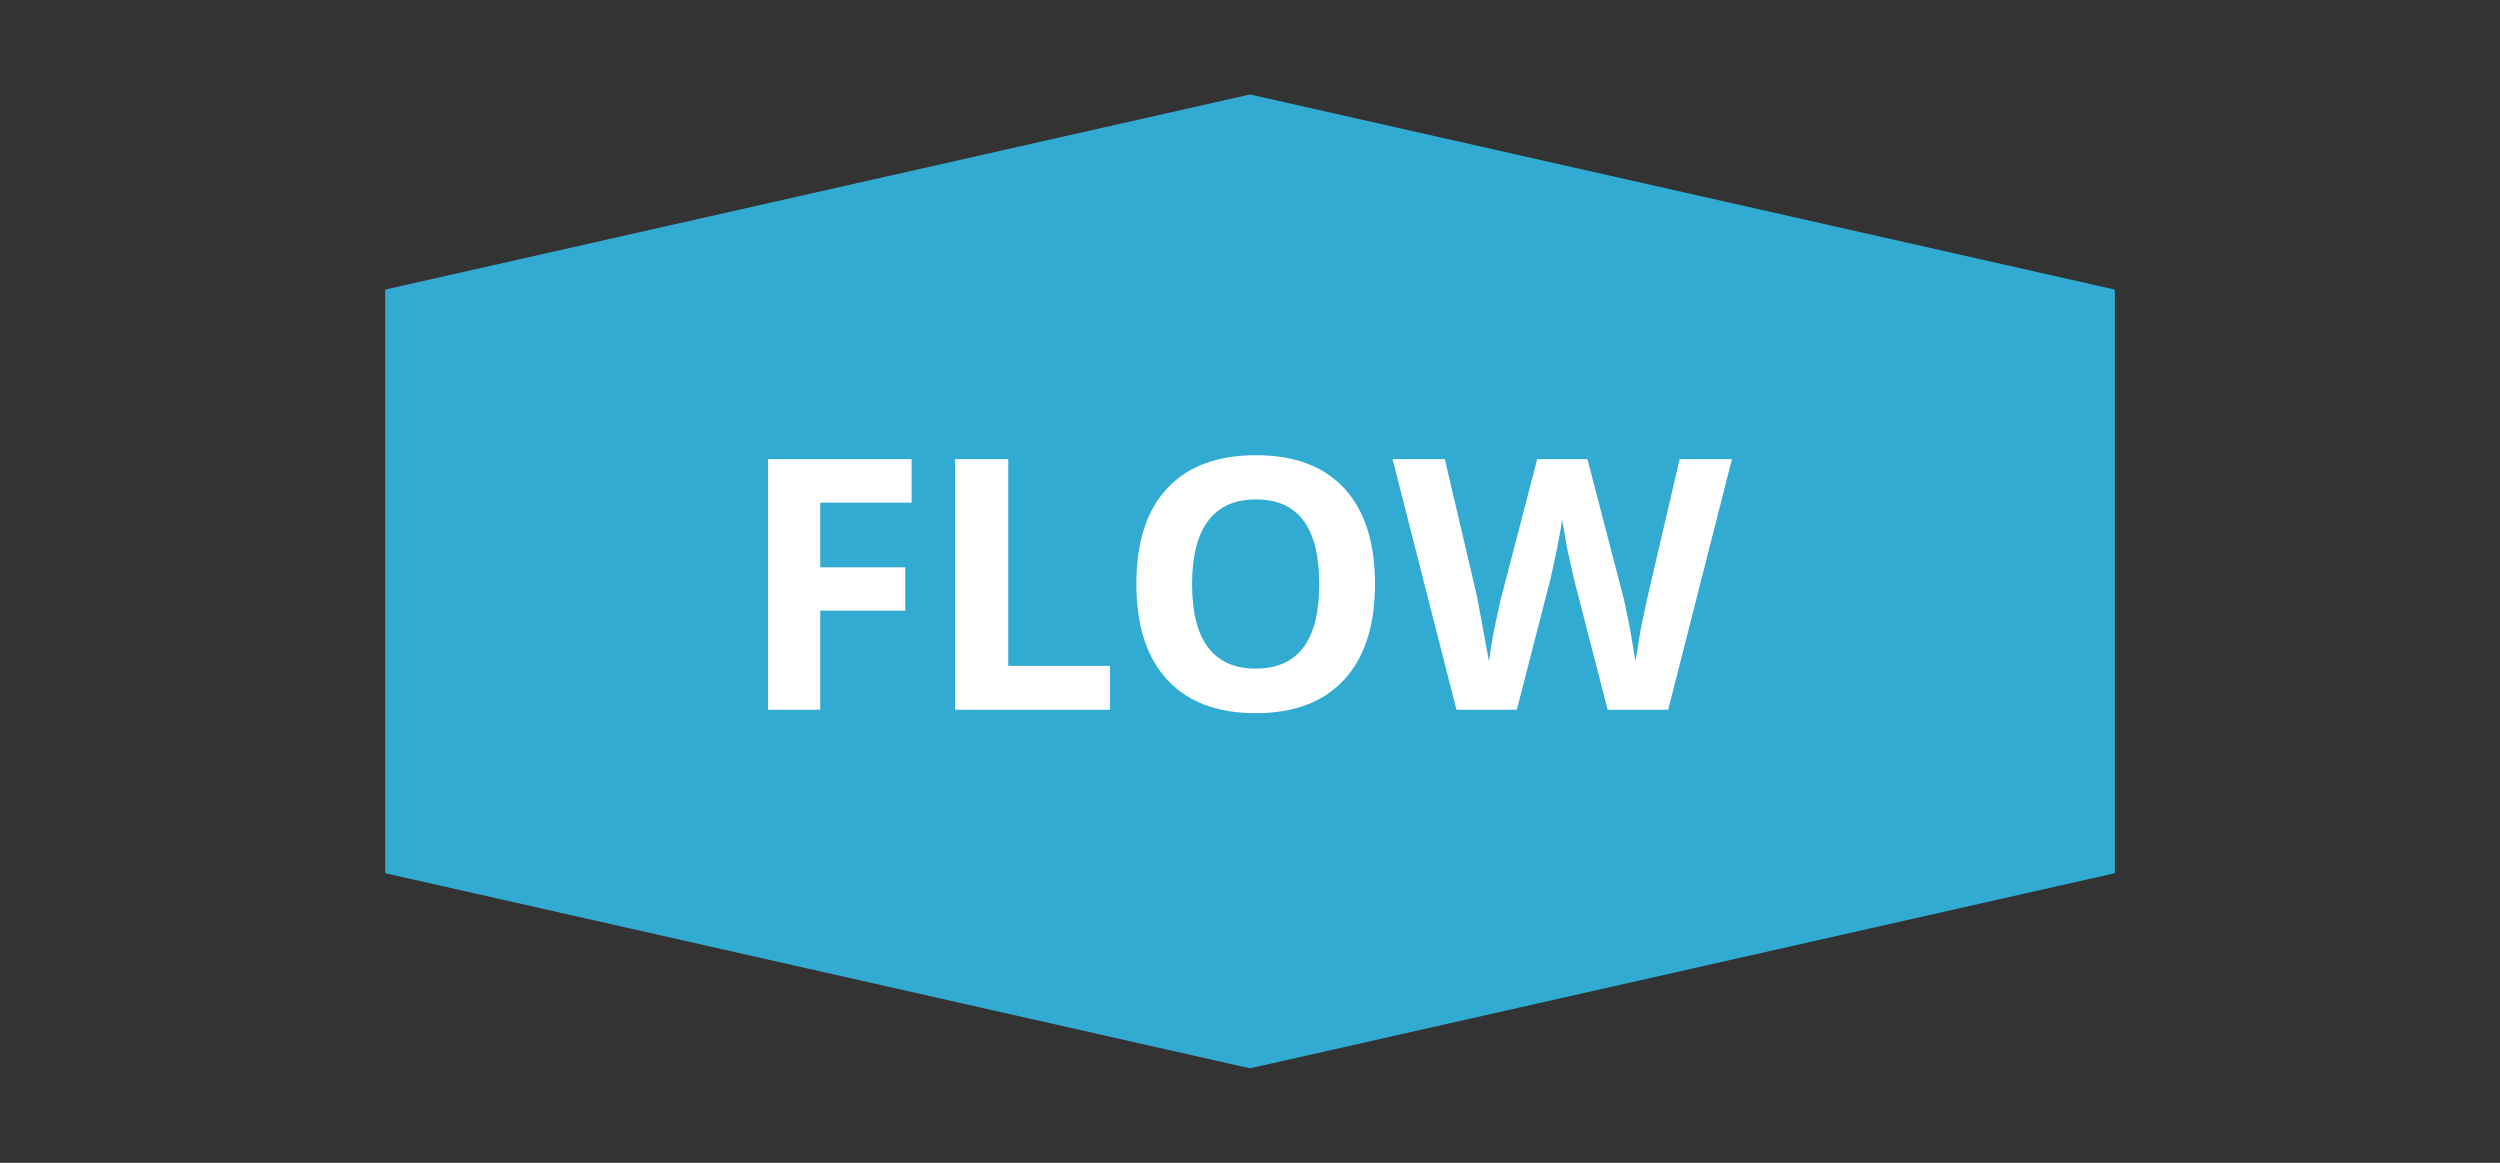<svg xmlns="http://www.w3.org/2000/svg" viewBox="0 0 172 80"><rect x="0" y="0" width="172" height="80" fill="#333333" stroke="none"/><path d="M26.5 60.077V19.923L86 6.499l59.5 13.424v40.153L86 73.501z" fill="#32abd2"/><path d="M56.434 48.831h-3.597V31.589h9.883v2.996h-6.286v4.446h5.85v2.984h-5.85v6.816zm9.278 0V31.589h3.656v14.223h6.994v3.019h-10.65zm28.886-8.644c0 2.854-.708 5.047-2.123 6.58s-3.444 2.3-6.085 2.3-4.67-.767-6.085-2.3-2.123-3.735-2.123-6.604.71-5.061 2.129-6.575 3.454-2.27 6.103-2.27 4.676.763 6.08 2.288 2.105 3.719 2.105 6.581zm-12.584 0c0 1.926.366 3.376 1.097 4.351S84.935 46 86.39 46c2.917 0 4.375-1.938 4.375-5.814 0-3.884-1.451-5.826-4.352-5.826-1.455 0-2.551.489-3.29 1.468s-1.109 2.431-1.109 4.358zm32.756 8.644h-4.163l-2.335-9.057-.442-1.999-.36-2.034c-.047.425-.165 1.107-.354 2.046l-.436 2.011-2.323 9.033h-4.151l-4.399-17.242h3.597L101.609 41l.837 4.516c.047-.448.155-1.142.324-2.082l.478-2.187 2.512-9.659h3.456l2.512 9.659.413 1.981.377 2.288.377-2.294.472-2.223 2.194-9.411h3.597l-4.387 17.242z" fill="#fff"/></svg>